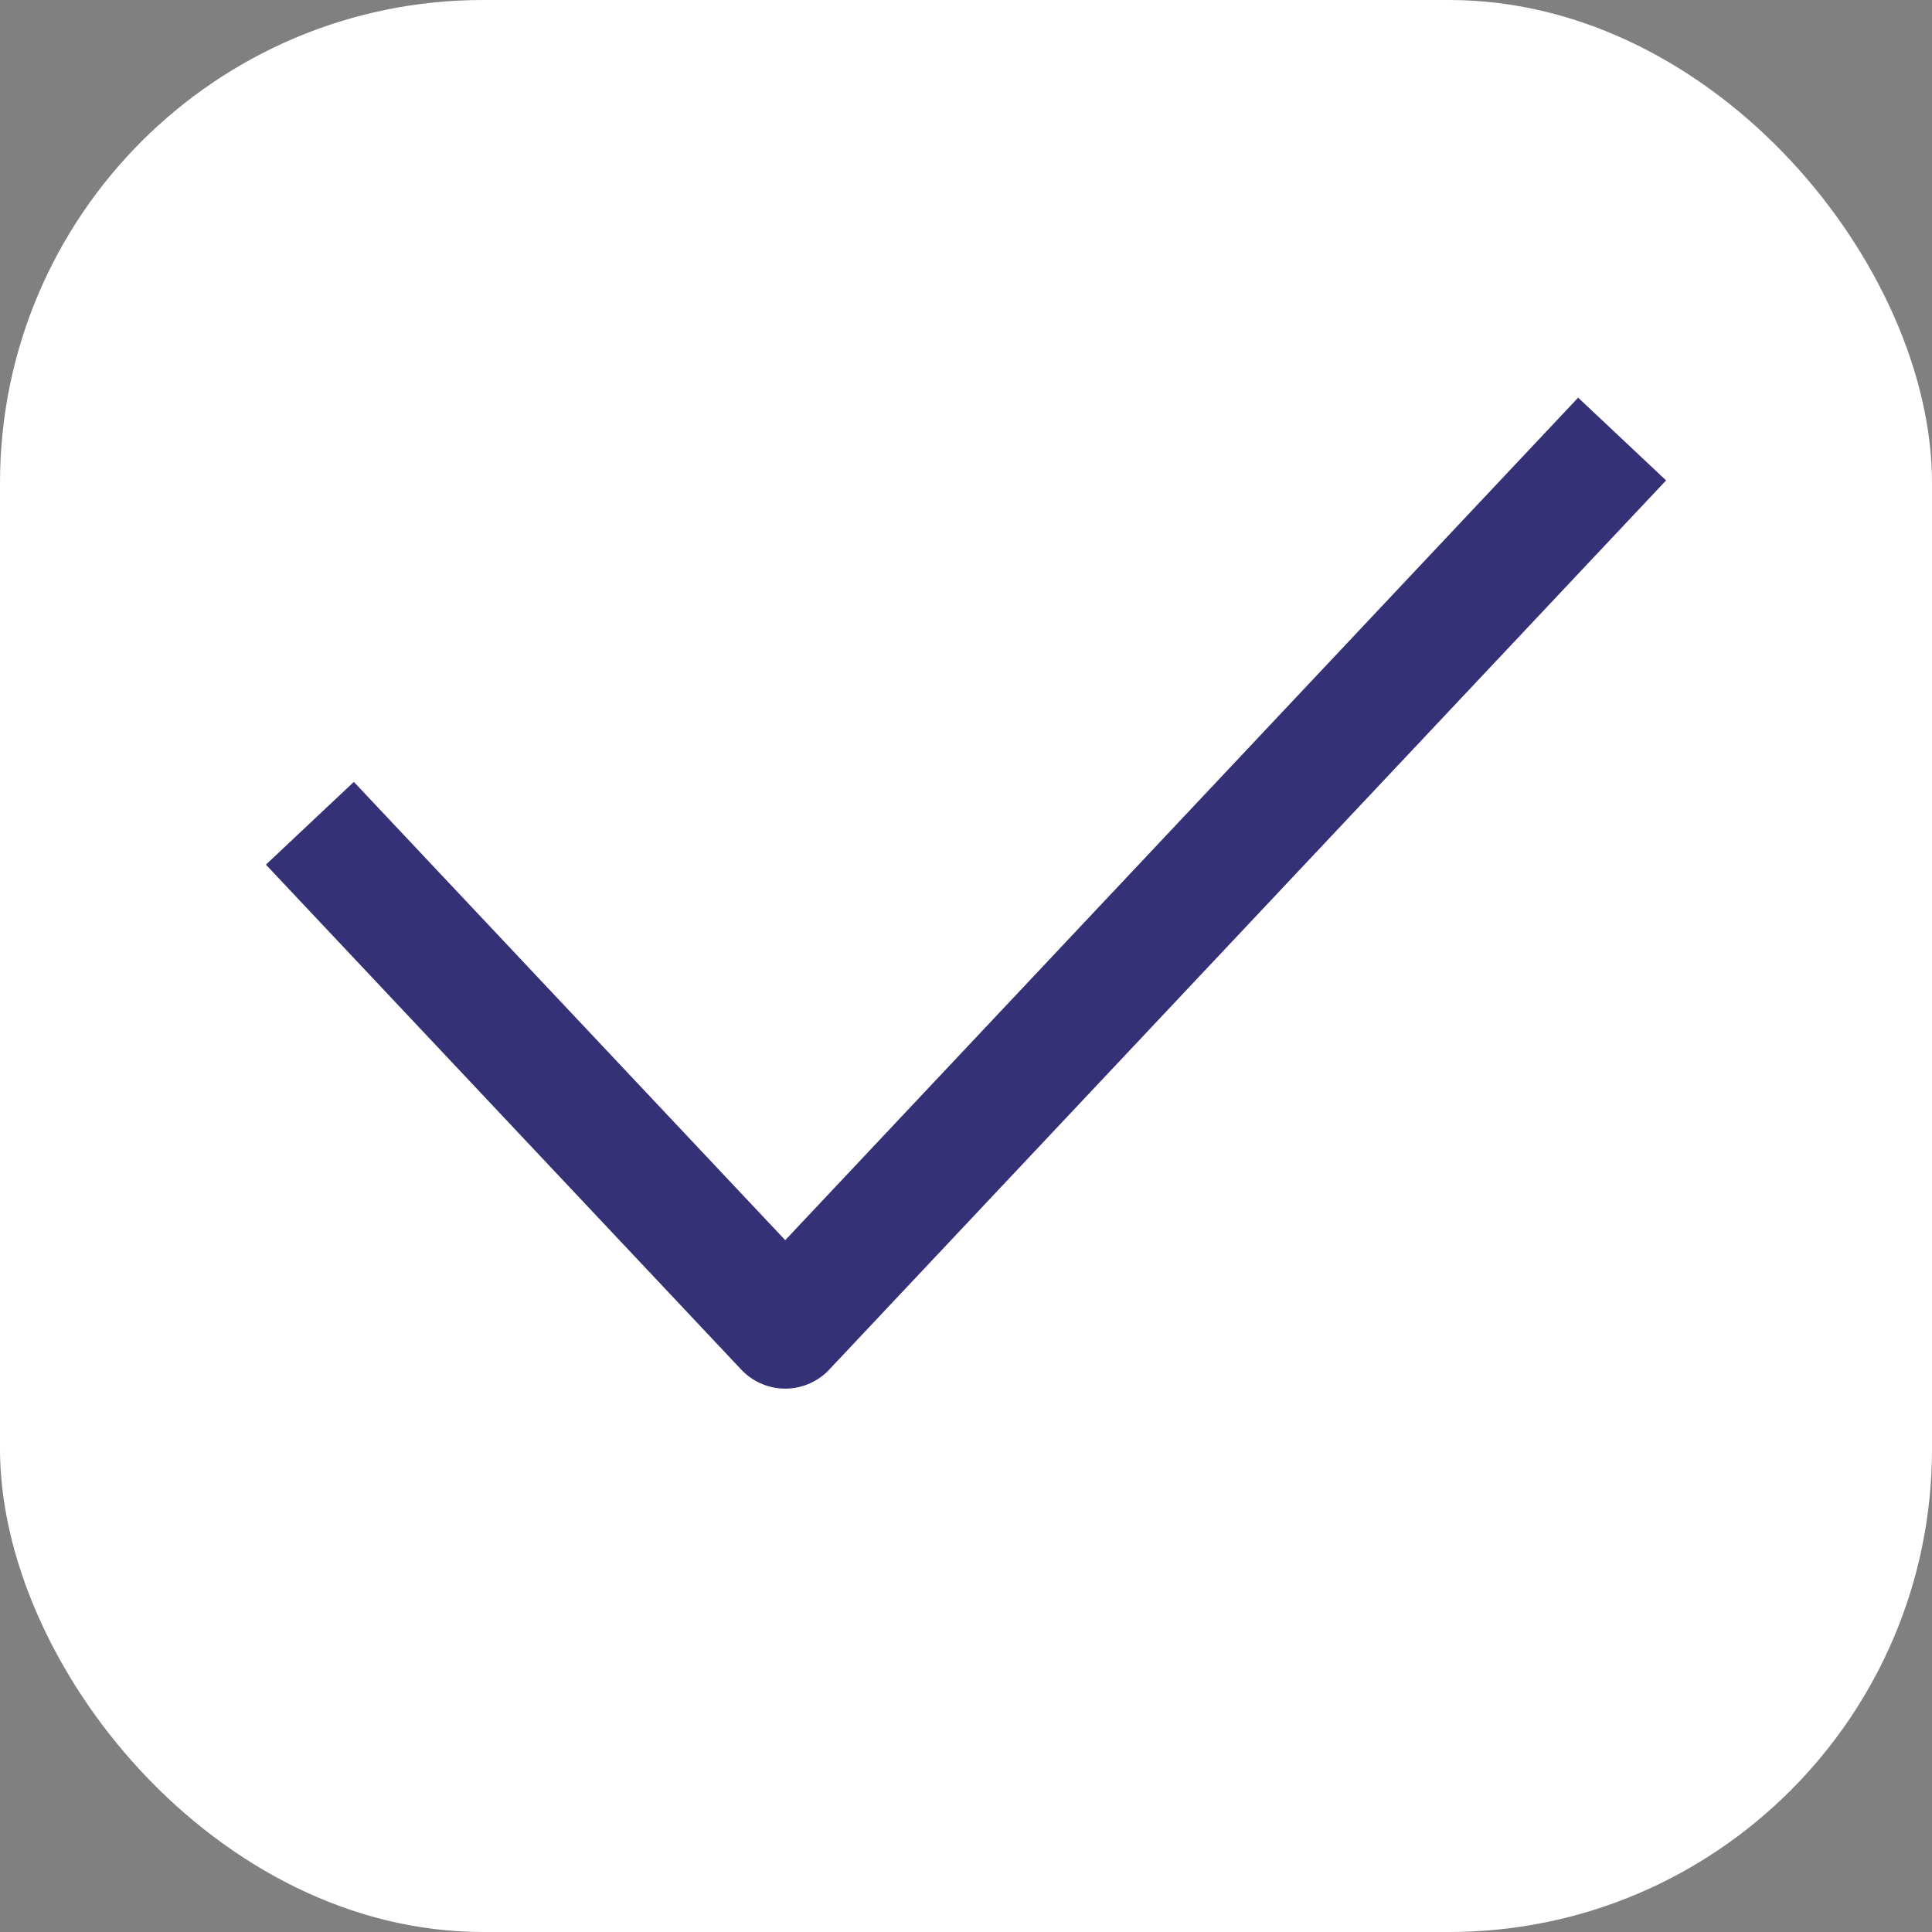 <svg width="16" height="16" viewBox="0 0 16 16" fill="none" xmlns="http://www.w3.org/2000/svg">
<rect x="0" y="0" width="16" height="16" fill="#808080" stroke="none"/>
<rect width="16" height="16" rx="4" fill="white"/>
<path d="M2.909 7.182L6.503 11L13.091 4" stroke="#343176" stroke-linecap="square" stroke-linejoin="round"/>
</svg>
